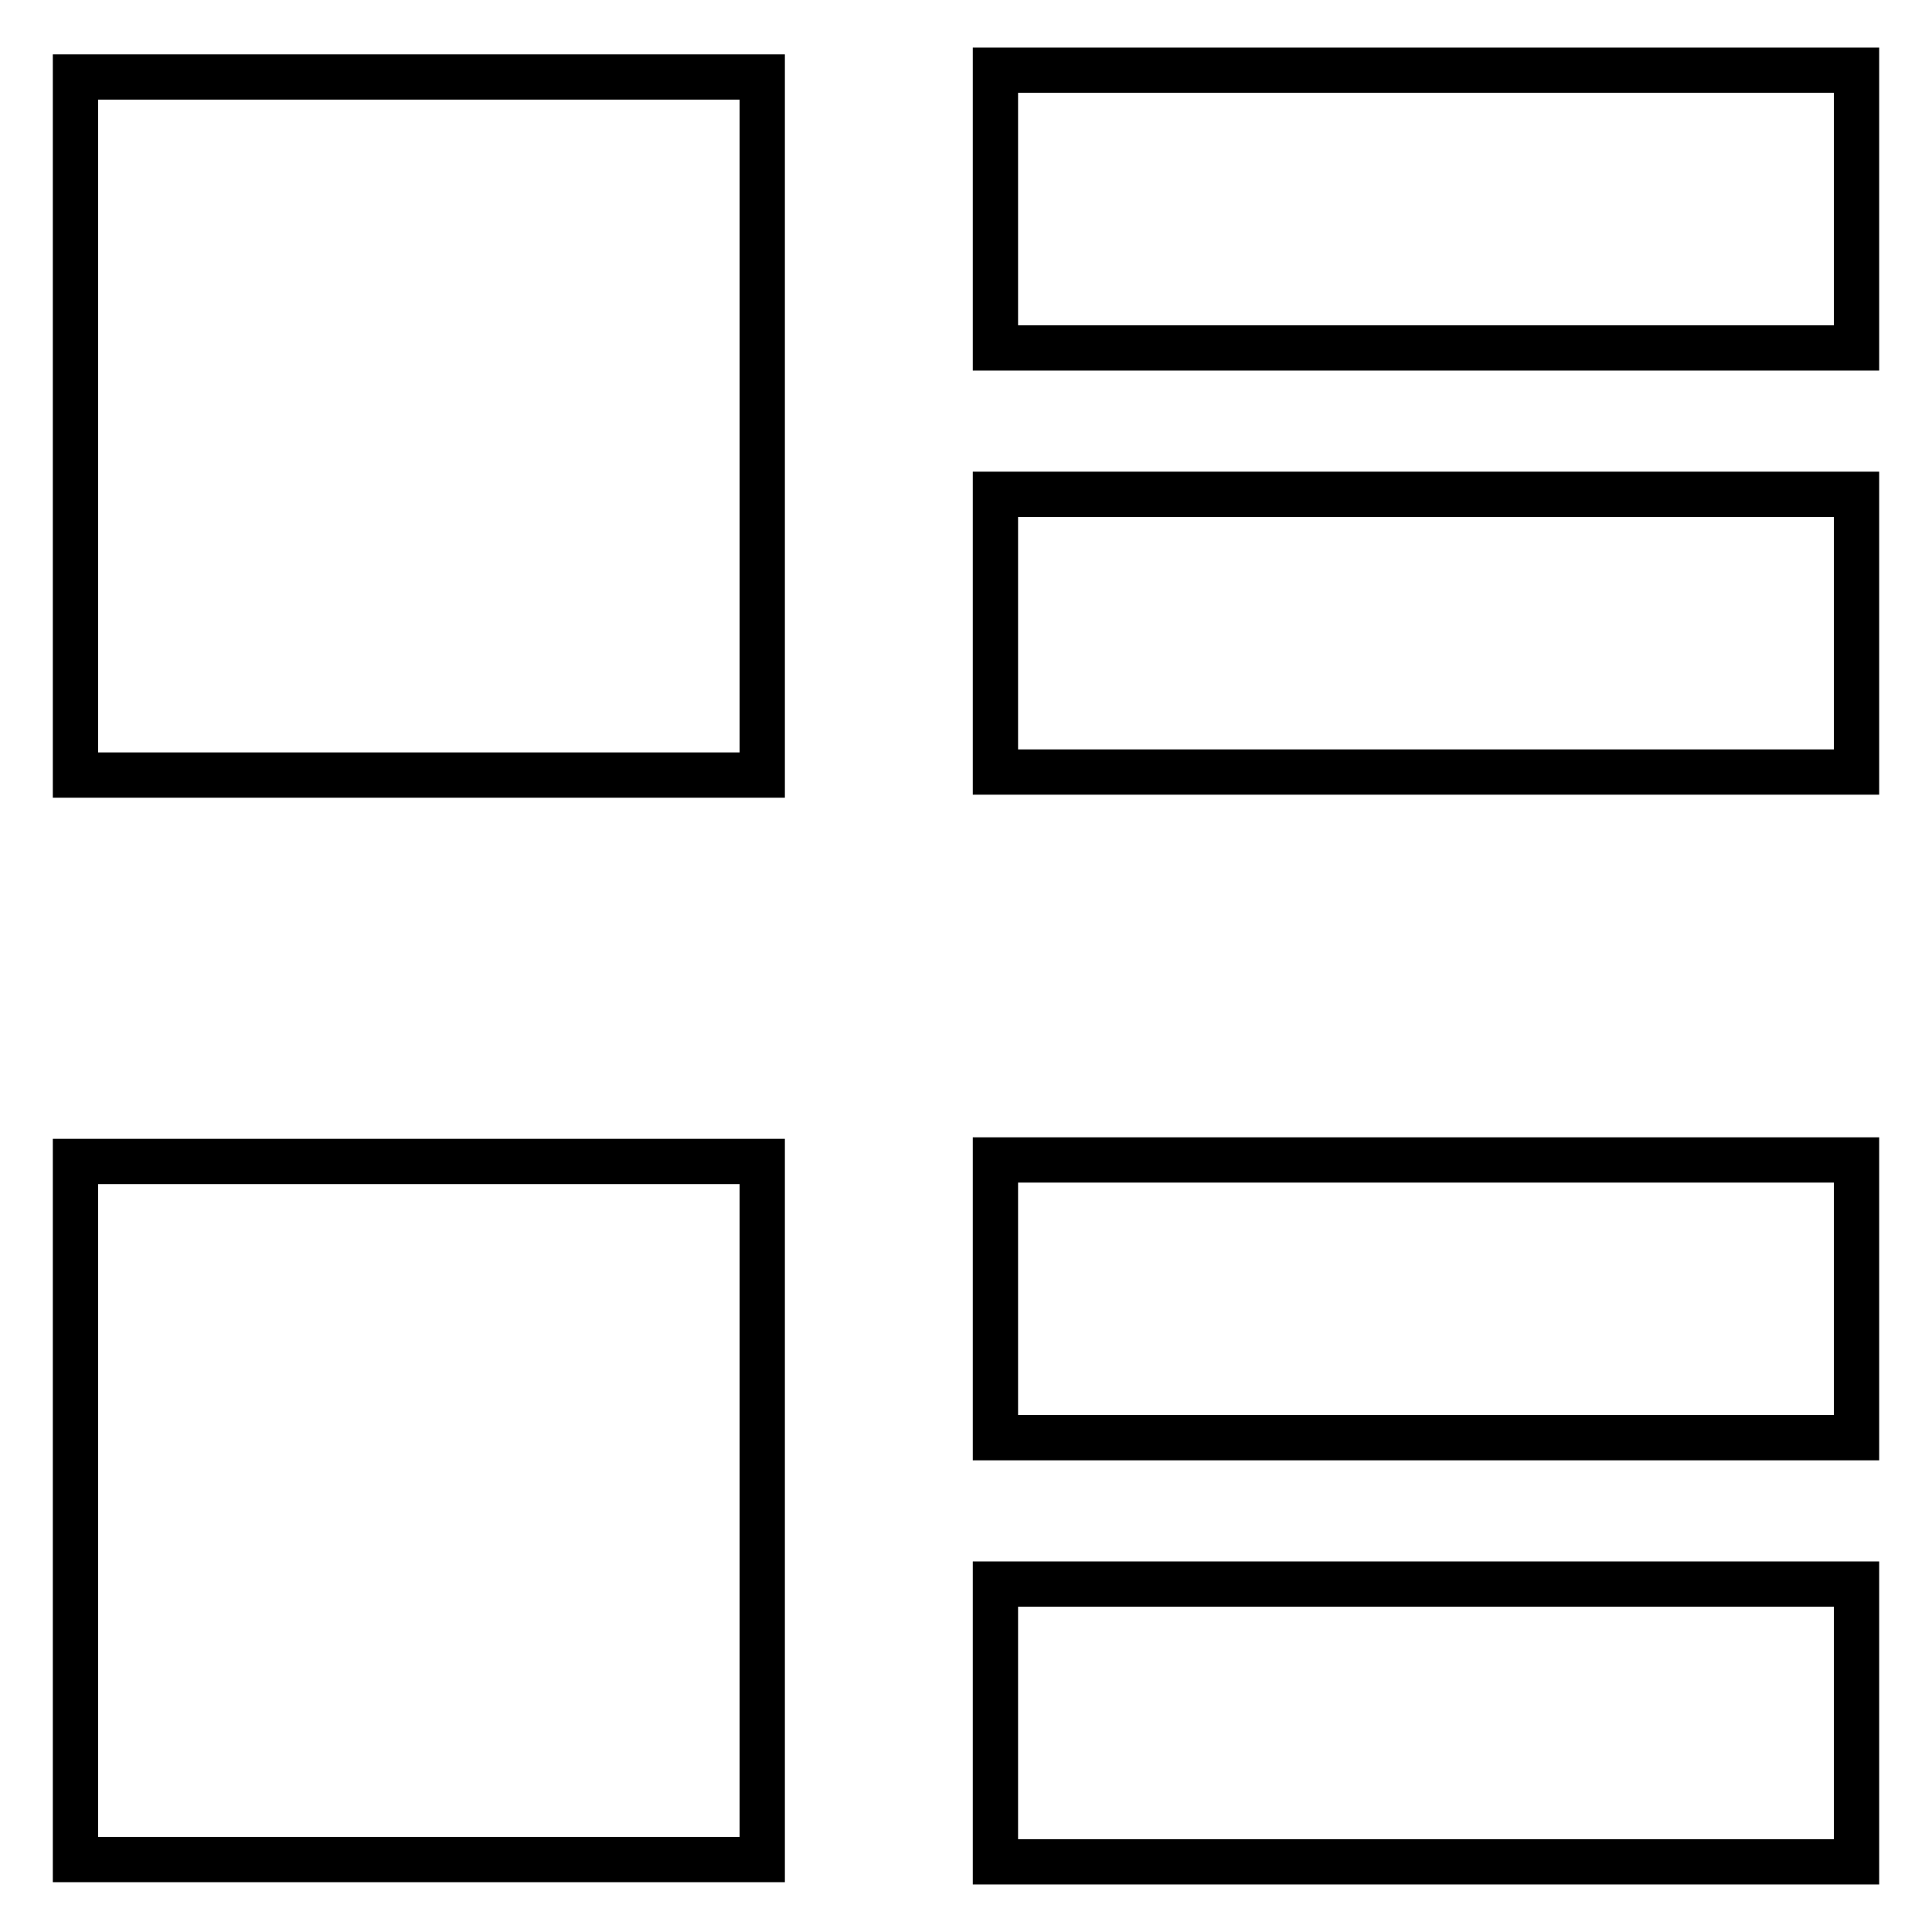 <?xml version="1.0" encoding="utf-8"?>
<!-- Svg Vector Icons : http://www.onlinewebfonts.com/icon -->
<!DOCTYPE svg PUBLIC "-//W3C//DTD SVG 1.1//EN" "http://www.w3.org/Graphics/SVG/1.1/DTD/svg11.dtd">
<svg version="1.1" xmlns="http://www.w3.org/2000/svg" xmlns:xlink="http://www.w3.org/1999/xlink" x="0px" y="0px" viewBox="0 0 256 256" enable-background="new 0 0 256 256" xml:space="preserve">
<g><g><path stroke-width="6" fill-opacity="0" stroke="#000000"  d="M131.9,46.2V9.3H246v36.8H131.9L131.9,46.2L131.9,46.2z M131.9,102.4V65.5H246v36.8H131.9L131.9,102.4L131.9,102.4z M131.9,190.5v-36.8H246v36.8L131.9,190.5L131.9,190.5L131.9,190.5z M131.9,246.7v-36.8H246v36.8H131.9L131.9,246.7L131.9,246.7z M101,102.7H10V10.2h91V102.7L101,102.7z M101,246.4H10v-92.5h91V246.4L101,246.4z"/></g></g>
</svg>